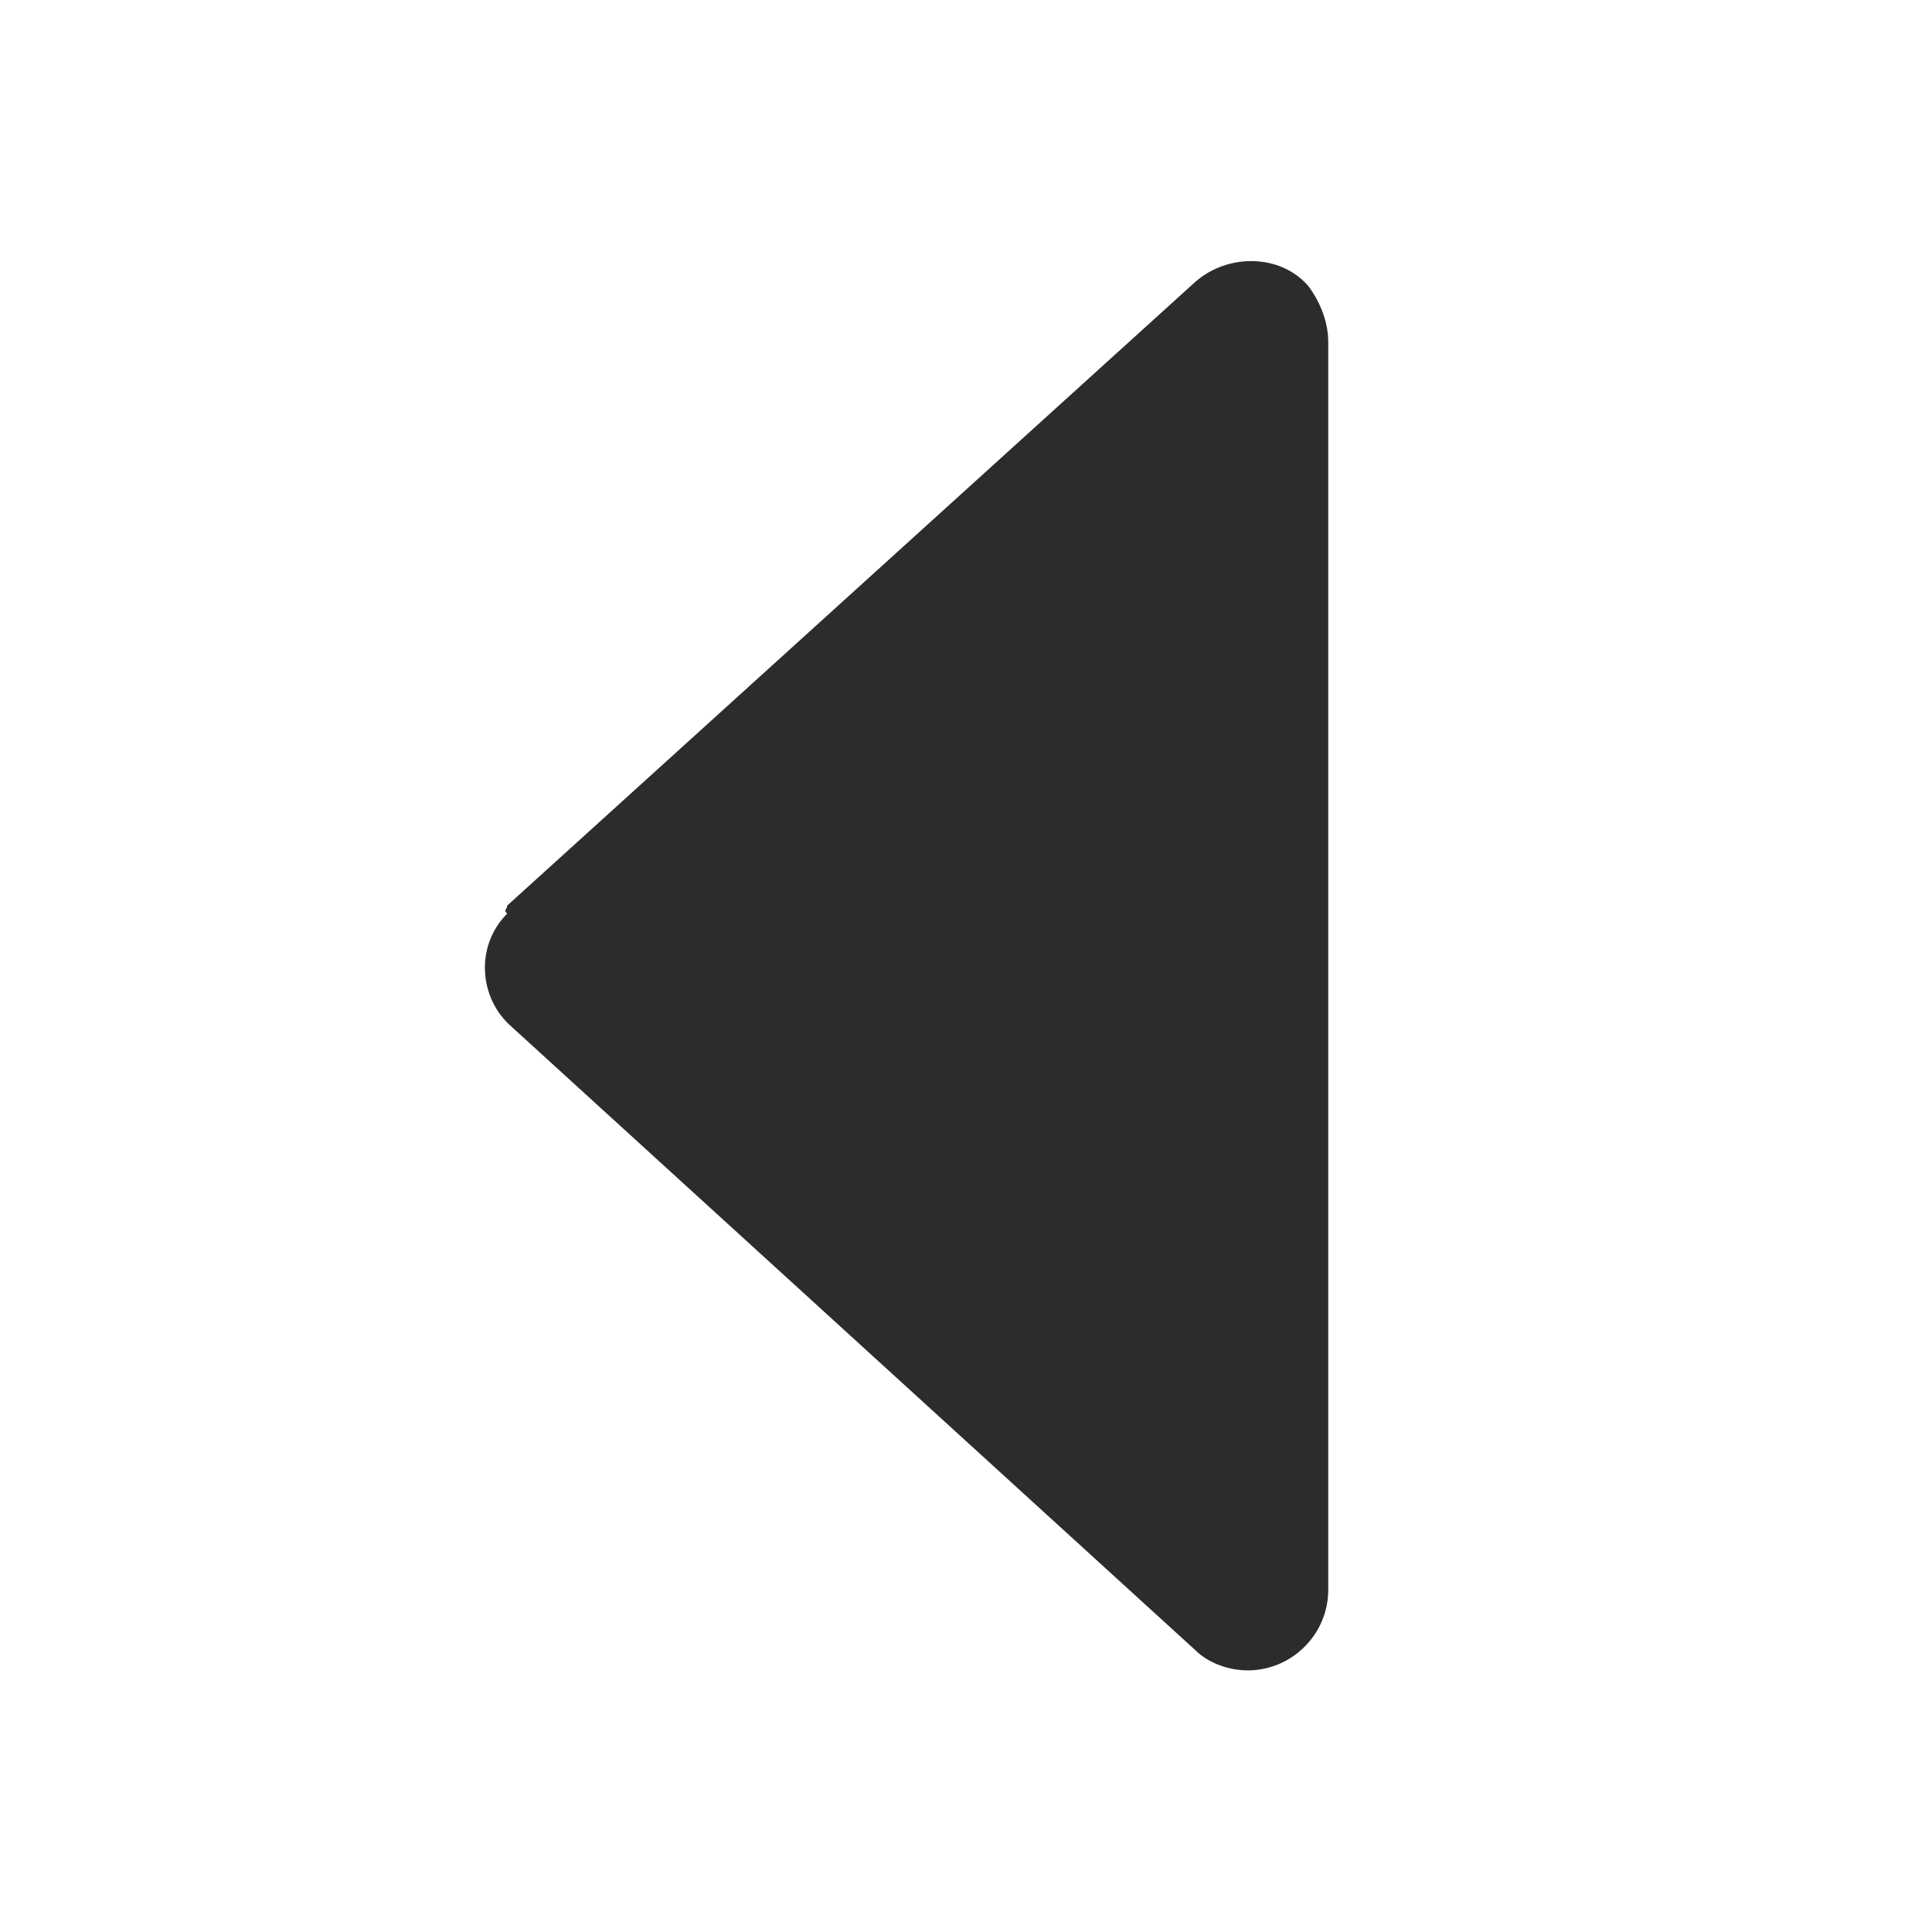 <svg t="1686321832312" class="icon" viewBox="0 0 1024 1024" version="1.1" xmlns="http://www.w3.org/2000/svg" p-id="8702" width="200" height="200"><path d="M268.8 480L633.6 149.333c17.067-14.933 44.8-14.933 59.733 2.133 6.4 8.533 10.667 19.2 10.667 29.867v661.333c0 23.467-19.2 42.667-42.667 42.667-10.667 0-21.333-4.267-27.733-10.667l-362.667-330.667c-17.067-14.933-19.2-42.667-2.133-59.733-2.133-2.133 0-2.133 0-4.267z" fill="#2c2c2c" p-id="8703"></path></svg>